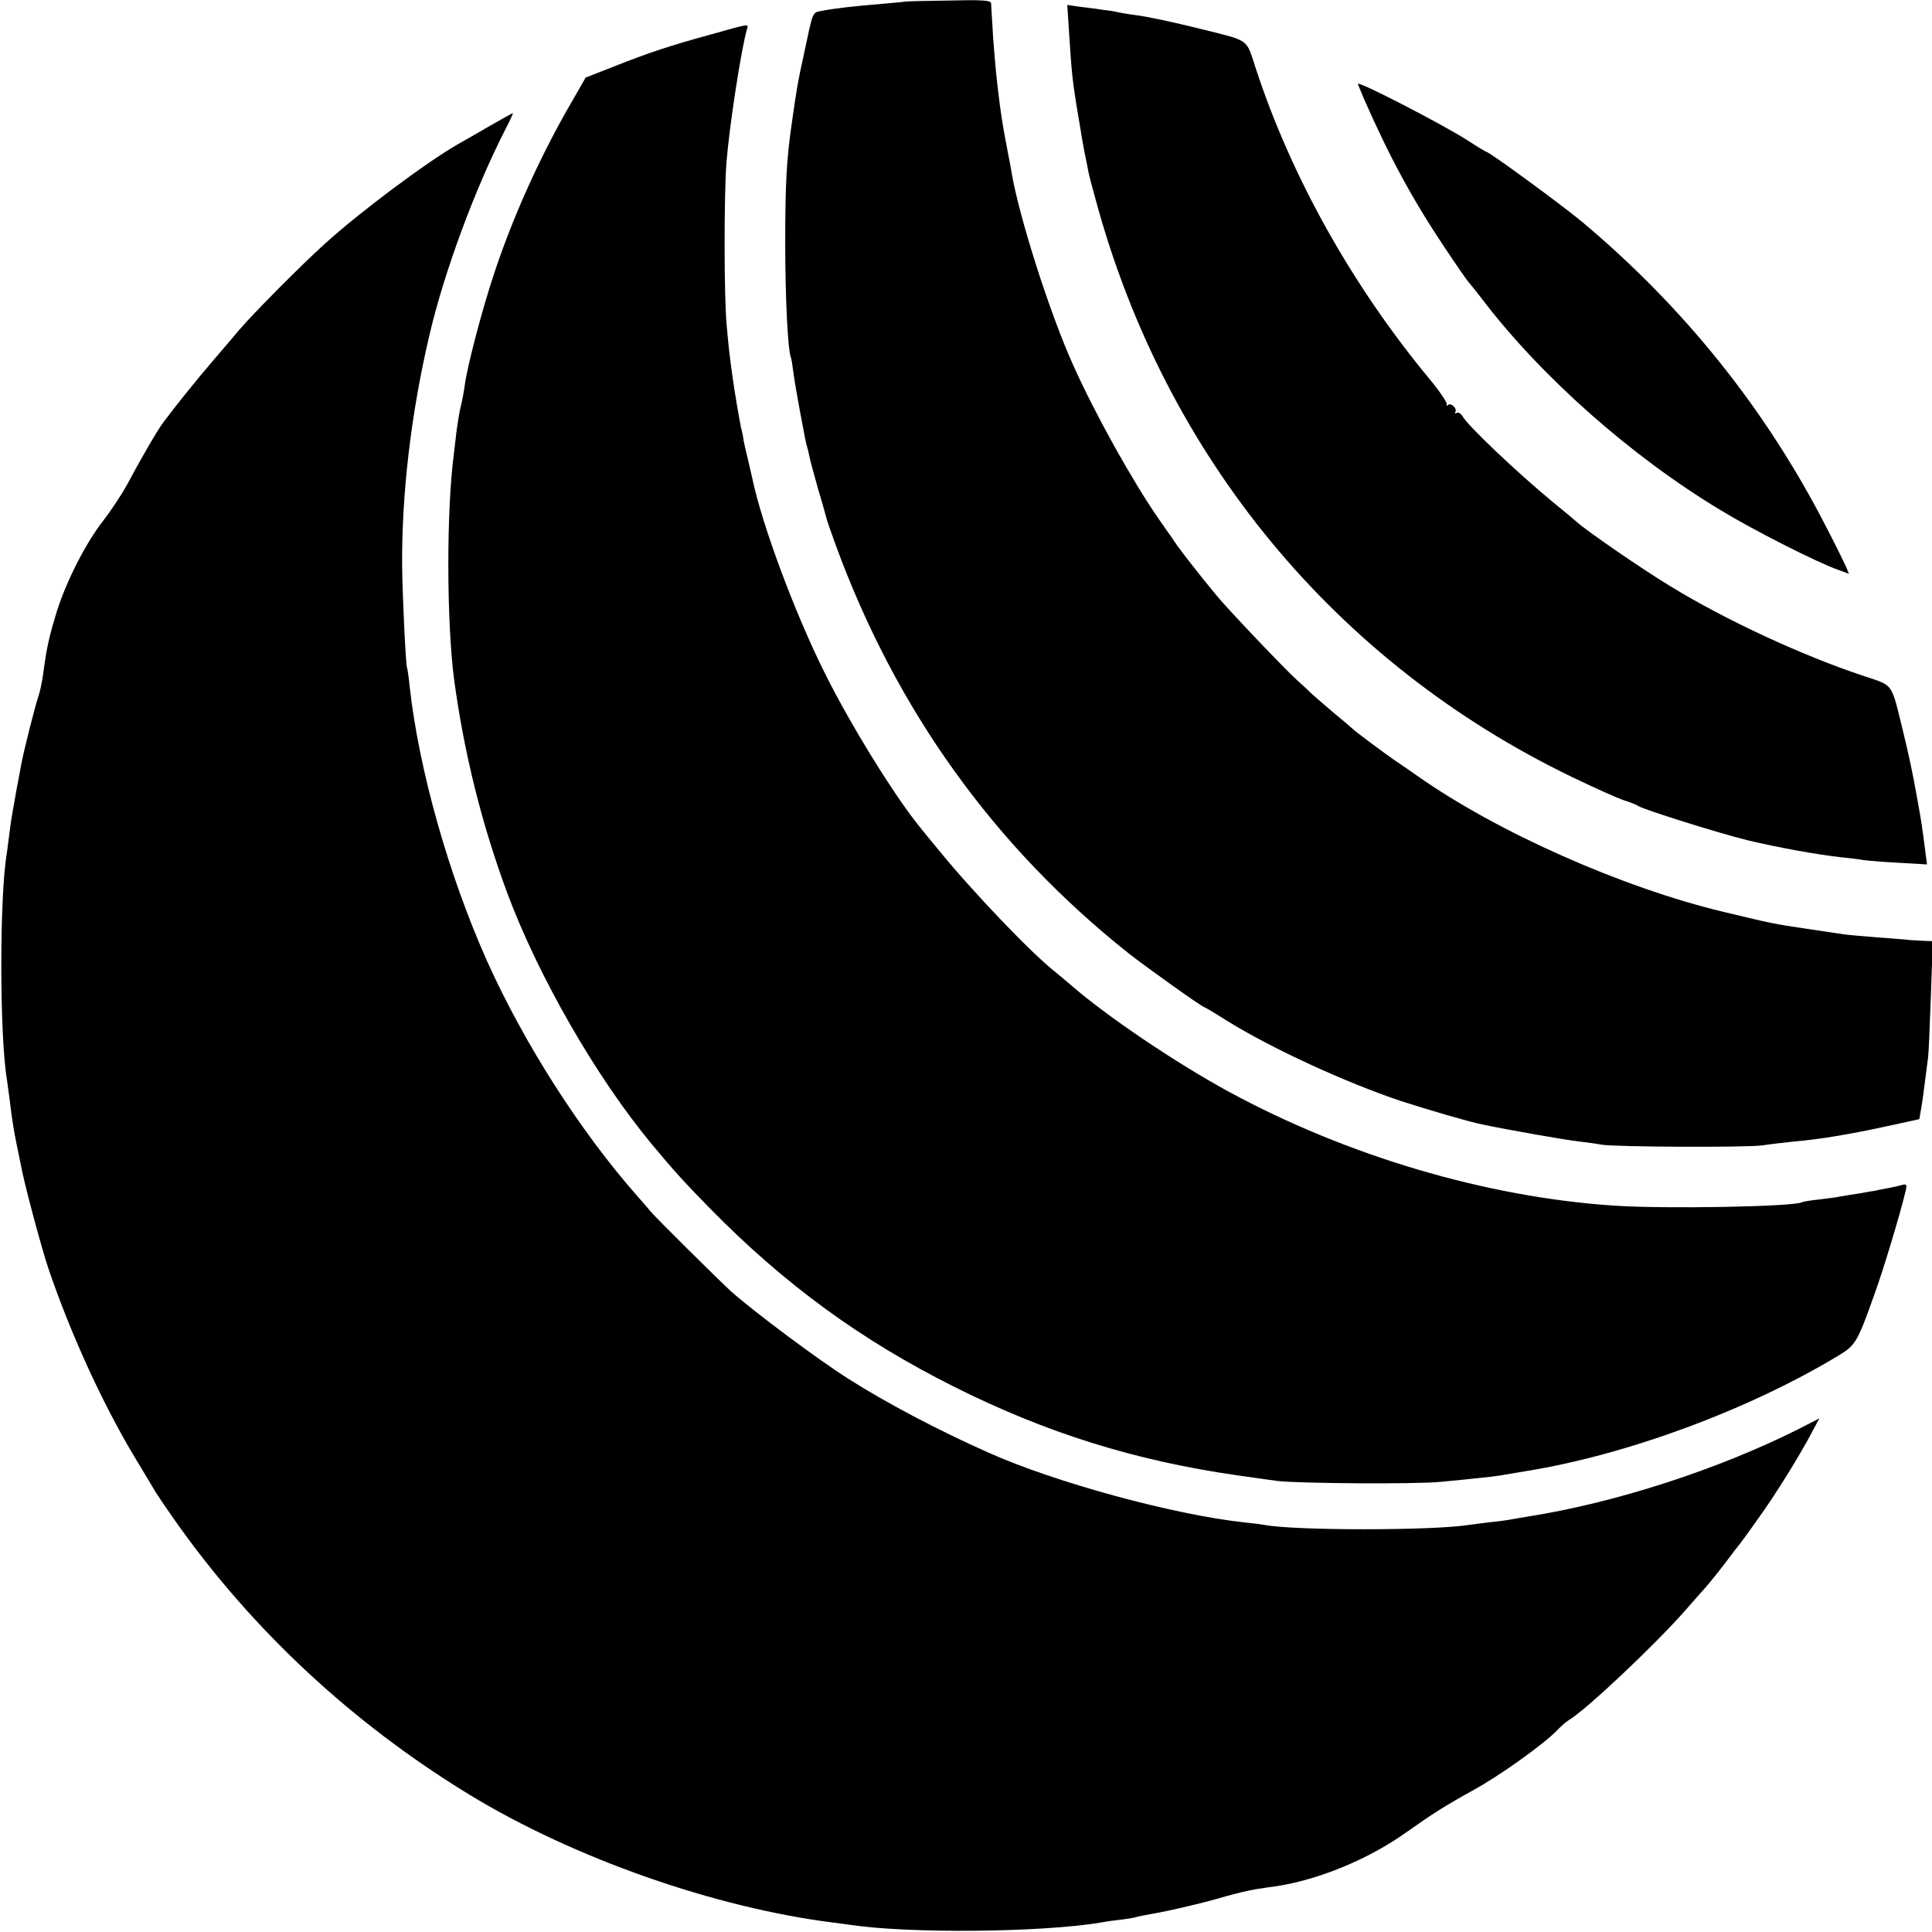 <?xml version="1.0" standalone="no"?>
<!DOCTYPE svg PUBLIC "-//W3C//DTD SVG 20010904//EN"
 "http://www.w3.org/TR/2001/REC-SVG-20010904/DTD/svg10.dtd">
<svg version="1.0" xmlns="http://www.w3.org/2000/svg"
 width="700pt" height="700pt" viewBox="0 0 700 700"
 preserveAspectRatio="xMidYMid meet">
<g transform="translate(0,700) scale(0.1,-0.1)"
fill="#000000" stroke="none">
<path d="M3277 6994 c-1 -1 -38 -4 -82 -8 -98 -8 -169 -16 -215 -25 -38 -7
-33 4 -68 -161 -21 -95 -24 -112 -43 -245 -19 -130 -24 -219 -24 -435 0 -192
9 -382 20 -414 3 -6 6 -29 9 -51 4 -33 18 -114 42 -238 2 -10 5 -26 8 -35 3
-9 7 -28 10 -42 3 -14 17 -65 31 -115 15 -49 28 -97 30 -105 2 -8 17 -51 33
-95 219 -598 574 -1092 1061 -1479 65 -51 268 -196 276 -196 2 0 39 -22 83
-50 164 -101 425 -221 627 -289 92 -30 249 -76 295 -85 110 -23 296 -55 345
-61 33 -4 71 -9 85 -12 45 -9 524 -11 585 -3 33 5 85 11 115 14 94 8 200 26
330 54 l124 27 7 40 c4 22 10 67 14 100 4 33 9 71 11 85 2 14 6 114 10 223 l7
197 -29 1 c-16 1 -40 2 -54 3 -14 2 -68 6 -121 10 -53 4 -107 9 -120 11 -13 2
-73 11 -134 20 -117 17 -129 20 -300 61 -368 88 -822 290 -1110 493 -27 19
-63 44 -80 55 -35 24 -148 108 -155 116 -3 3 -32 28 -65 55 -33 28 -69 59 -81
70 -11 11 -36 34 -55 51 -50 46 -248 254 -290 305 -59 71 -122 152 -145 184
-11 17 -41 59 -66 95 -95 137 -232 383 -311 560 -83 185 -192 525 -221 690 -3
19 -8 46 -11 60 -24 126 -27 142 -41 260 -6 50 -17 176 -19 230 -2 30 -4 61
-4 68 -1 11 -33 13 -157 10 -85 -1 -156 -3 -157 -4z"/>
<path d="M3874 6873 c8 -127 12 -166 26 -253 6 -36 13 -78 16 -95 2 -16 9 -52
14 -80 6 -27 12 -59 14 -70 2 -11 14 -56 26 -99 251 -929 868 -1677 1725
-2091 83 -40 168 -78 190 -85 22 -7 45 -16 50 -20 19 -13 290 -98 395 -124
113 -27 251 -52 340 -62 30 -3 66 -7 80 -10 14 -2 72 -7 129 -10 l103 -6 -7
53 c-9 73 -16 117 -21 143 -2 11 -6 35 -9 51 -13 73 -28 147 -51 240 -43 175
-32 159 -142 196 -223 74 -501 203 -700 325 -107 65 -301 199 -338 232 -10 9
-51 43 -89 74 -126 104 -308 276 -326 310 -6 10 -15 15 -21 12 -6 -4 -8 -3 -5
3 8 13 -17 36 -27 25 -4 -4 -6 -2 -4 4 1 6 -26 47 -62 90 -280 338 -501 732
-630 1126 -36 110 -19 98 -199 143 -106 26 -178 42 -241 51 -19 2 -44 7 -56 9
-12 3 -36 7 -55 9 -19 3 -56 8 -83 11 l-49 7 7 -109z"/>
<path d="M2575 6875 c-146 -40 -219 -64 -351 -116 l-102 -40 -50 -87 c-115
-198 -215 -420 -283 -627 -42 -126 -96 -332 -105 -400 -3 -22 -9 -56 -14 -75
-5 -19 -11 -57 -15 -85 -3 -27 -8 -66 -10 -85 -28 -208 -27 -610 0 -820 36
-267 100 -525 193 -776 113 -303 323 -668 523 -909 80 -96 115 -135 212 -234
268 -273 545 -476 885 -646 331 -166 653 -267 1022 -320 58 -8 125 -18 150
-21 79 -9 502 -12 590 -3 47 4 110 11 140 14 30 3 64 7 75 9 11 2 54 9 95 16
366 59 808 223 1132 419 61 37 68 48 131 226 32 88 92 288 111 368 6 24 4 28
-11 24 -10 -3 -36 -9 -58 -13 -22 -4 -42 -8 -45 -9 -3 0 -27 -4 -53 -9 -27 -4
-58 -9 -69 -11 -11 -3 -46 -7 -77 -11 -31 -3 -59 -8 -62 -10 -28 -16 -499 -25
-684 -12 -461 31 -964 180 -1390 411 -194 105 -451 279 -576 389 -15 13 -40
33 -55 46 -87 68 -300 291 -423 442 -34 41 -66 80 -71 87 -88 108 -248 366
-341 553 -109 218 -229 540 -264 710 -2 8 -9 38 -15 65 -7 28 -14 59 -16 70
-1 11 -5 31 -9 45 -6 28 -25 139 -31 185 -11 80 -14 106 -21 185 -10 103 -10
473 -1 590 10 130 53 409 74 483 7 22 12 22 -131 -18z"/>
<path d="M4920 6696 c0 -2 10 -25 21 -52 93 -212 177 -367 292 -539 44 -66 83
-122 86 -125 3 -3 25 -30 49 -61 213 -281 541 -572 867 -768 118 -72 351 -190
426 -216 l38 -14 -11 27 c-7 15 -38 79 -71 142 -217 424 -514 796 -887 1108
-71 59 -334 252 -345 252 -2 0 -35 20 -72 44 -88 56 -393 214 -393 202z"/>
<path d="M1775 6544 c-44 -26 -96 -55 -115 -66 -115 -66 -355 -245 -485 -363
-85 -77 -254 -247 -308 -310 -18 -22 -63 -74 -98 -115 -58 -68 -127 -153 -177
-220 -22 -29 -85 -138 -131 -225 -18 -33 -56 -91 -85 -129 -64 -81 -135 -220
-170 -331 -29 -94 -38 -137 -50 -230 -4 -27 -11 -61 -16 -75 -10 -27 -56 -207
-64 -255 -3 -16 -10 -55 -16 -85 -5 -30 -12 -68 -15 -85 -3 -16 -8 -50 -11
-75 -3 -25 -7 -56 -9 -70 -27 -152 -27 -660 0 -821 2 -13 6 -46 10 -74 9 -76
16 -116 25 -160 5 -22 11 -55 15 -73 10 -60 73 -296 100 -377 79 -233 195
-488 312 -683 37 -62 73 -121 78 -130 6 -10 35 -53 66 -97 281 -400 645 -738
1069 -997 379 -231 890 -410 1320 -464 14 -2 41 -5 60 -8 212 -32 688 -28 907
8 21 4 56 9 78 11 22 3 47 7 55 10 8 2 31 7 50 10 66 11 205 44 270 64 36 10
85 22 110 26 25 4 59 9 75 11 155 24 334 98 470 195 99 70 142 97 245 154 93
51 253 165 302 216 14 15 33 31 41 36 62 36 312 272 422 397 33 38 67 76 75
85 13 14 67 82 92 116 4 6 18 24 31 40 21 27 92 127 117 165 50 76 94 148 130
213 l42 78 -78 -40 c-289 -145 -662 -266 -974 -315 -19 -3 -46 -8 -59 -10 -13
-3 -49 -8 -80 -11 -31 -4 -66 -8 -79 -10 -131 -21 -632 -21 -741 0 -10 2 -42
6 -72 9 -258 28 -687 145 -928 253 -180 80 -370 180 -505 266 -111 70 -340
241 -426 317 -43 39 -281 275 -295 293 -5 7 -28 33 -50 58 -205 234 -405 547
-539 844 -140 312 -249 698 -282 1000 -3 33 -8 62 -9 65 -5 8 -17 265 -18 368
-2 261 32 552 98 834 53 230 167 537 277 751 16 31 28 57 26 57 -2 0 -39 -21
-83 -46z"/>
</g>
</svg>
